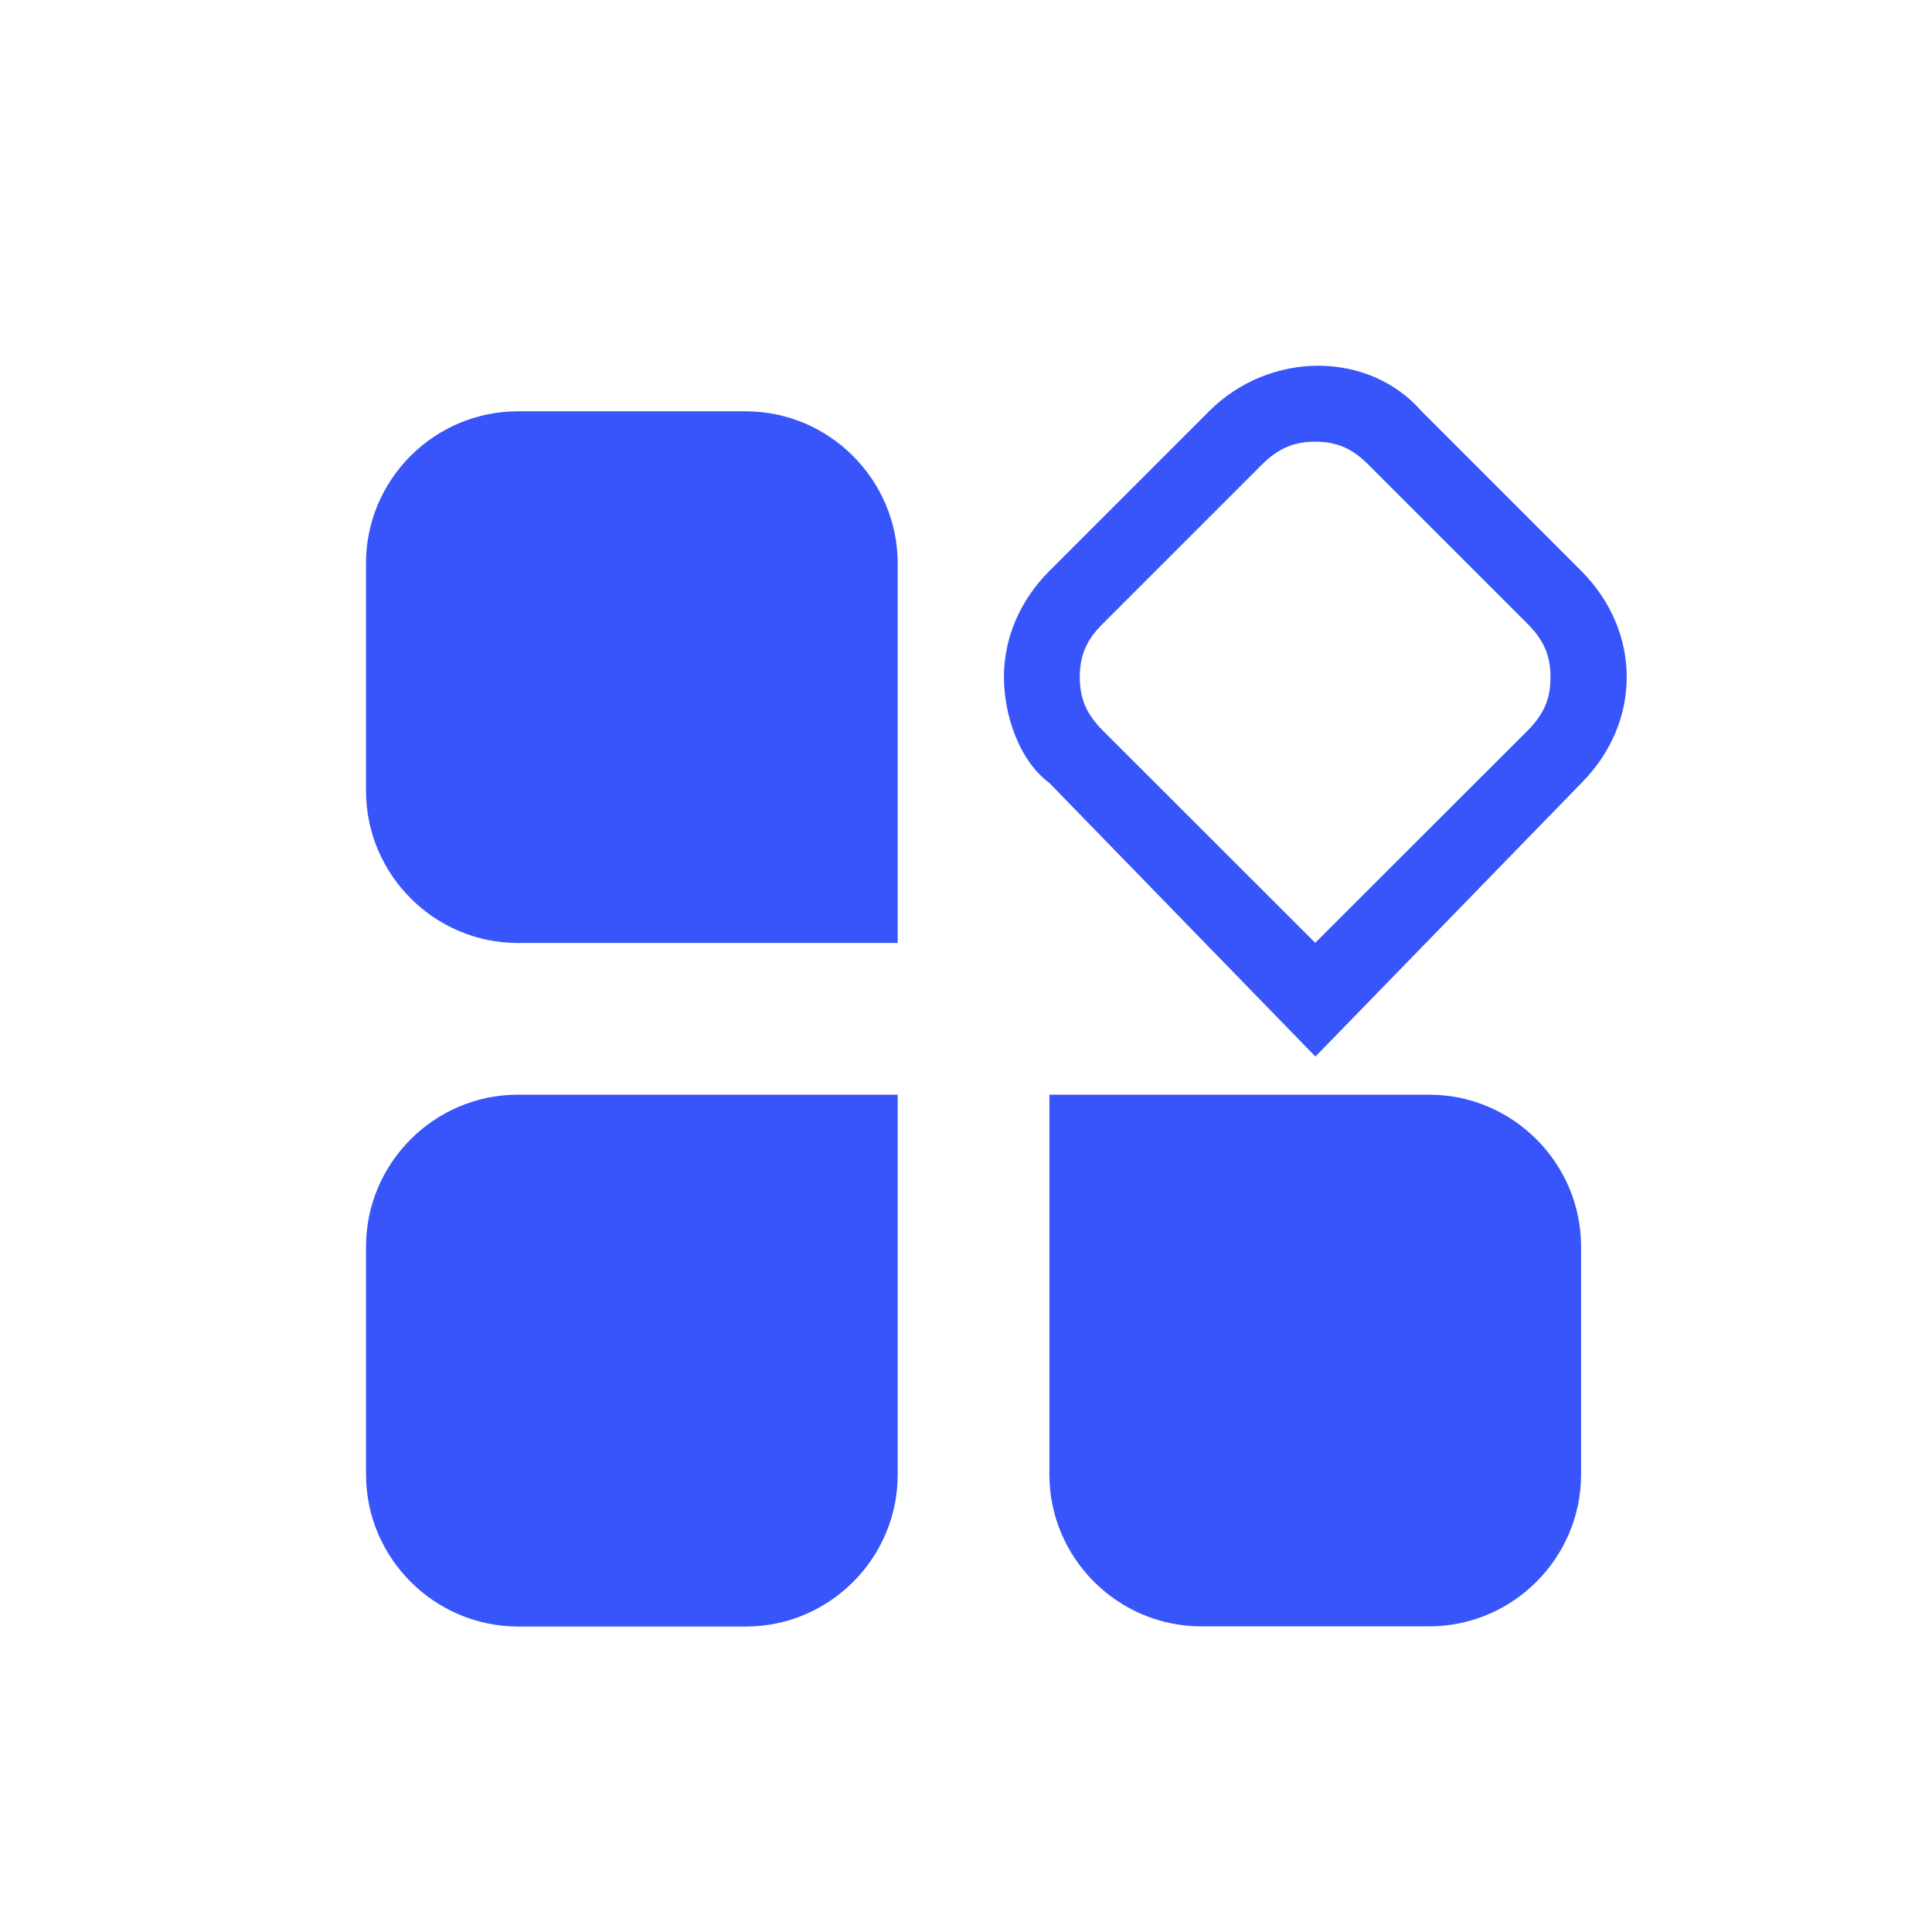 <?xml version="1.0" standalone="no"?><!DOCTYPE svg PUBLIC "-//W3C//DTD SVG 1.1//EN" "http://www.w3.org/Graphics/SVG/1.1/DTD/svg11.dtd"><svg t="1750761706902" class="icon" viewBox="0 0 1024 1024" version="1.1" xmlns="http://www.w3.org/2000/svg" p-id="14462" xmlns:xlink="http://www.w3.org/1999/xlink" width="200" height="200"><path d="M395.2 218H274.5c-44.3 0-80.5 36.2-80.5 80.4v120.8c0 44.3 36.2 80.6 80.5 80.6h201.3V298.5c-0.1-44.3-36.3-80.5-80.6-80.5zM838 302.5L753.5 218c-28.1-32.2-80.5-32.2-112.7 0l-84.5 84.5c-16.1 16.1-24.2 36.2-24.2 56.3 0 20.1 8 44.3 24.2 56.3L697.2 560 838 415.2c16.1-16.1 24.2-36.2 24.2-56.3 0-20.2-8.1-40.3-24.2-56.4z m-28.2 84.6L697.1 499.7 584.4 387.1c-8-8.1-12.1-16.1-12.1-28.2 0-12.1 4-20.2 12.1-28.2l84.5-84.5c8.1-8 16.1-12.1 28.2-12.1 12.1 0 20.1 4.1 28.1 12.1l84.5 84.5c8 8.1 12.1 16.1 12.1 28.2 0.1 12-4 20.1-12 28.2zM194 660.7v120.8c0 44.3 36.2 80.5 80.5 80.6h120.8c44.3 0 80.5-36.2 80.5-80.5V580.2H274.5c-44.3 0-80.5 36.3-80.5 80.5zM757.5 580.2H556.2v201.3c0 44.3 36.2 80.5 80.5 80.5h120.8c44.3 0 80.5-36.2 80.5-80.5V660.7c0-44.2-36.2-80.5-80.5-80.5z" fill="#3755fa" p-id="14463"></path></svg>